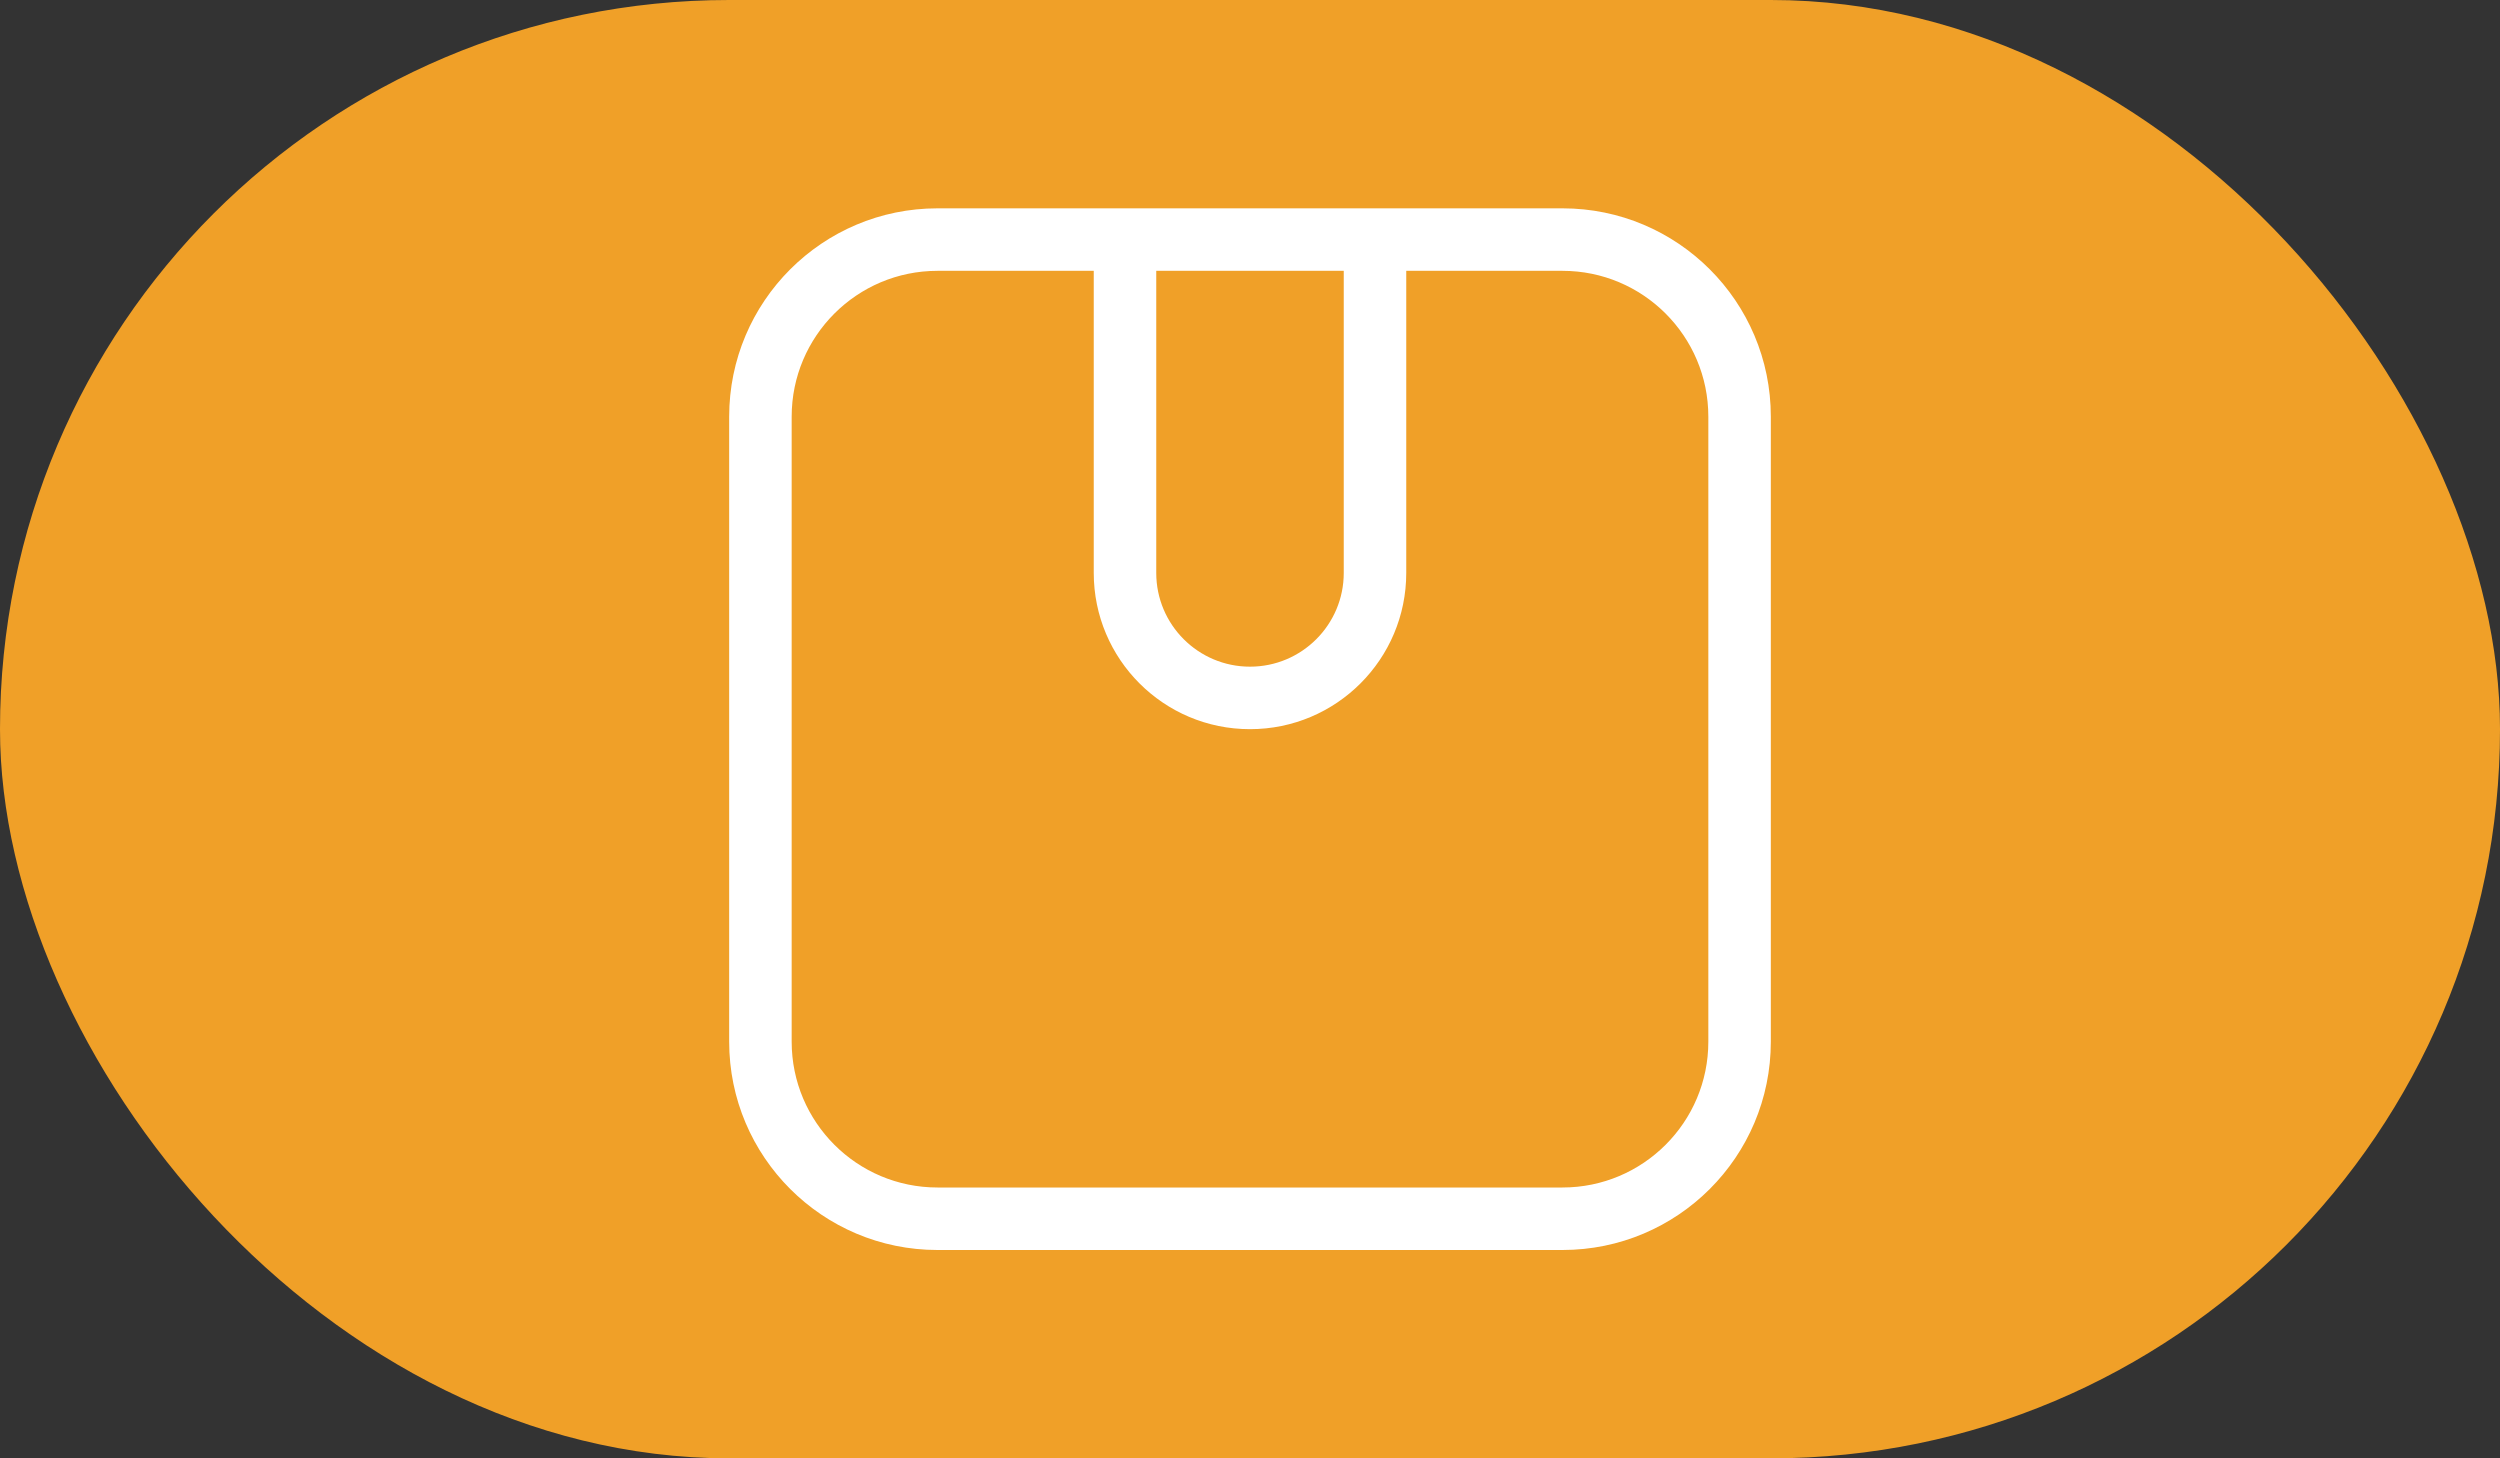 <svg width="48" height="28" viewBox="0 0 48 28" fill="none" xmlns="http://www.w3.org/2000/svg">
<rect x="0" y="0" width="48" height="28" fill="#333333" stroke="none"/>
<rect width="48" height="28" rx="14" fill="#F0A028"/>
<path fill-rule="evenodd" clip-rule="evenodd" d="M27 5.2H30C31.546 5.2 32.8 6.454 32.8 8V20C32.8 21.546 31.546 22.8 30 22.8H18C16.454 22.8 15.2 21.546 15.2 20V8C15.2 6.454 16.454 5.2 18 5.2H21V11C21 12.657 22.343 14 24 14C25.657 14 27 12.657 27 11V5.2ZM25.8 5.2H22.2V11C22.2 11.994 23.006 12.8 24 12.8C24.994 12.8 25.8 11.994 25.8 11V5.2ZM27 4H30C32.209 4 34 5.791 34 8V20C34 22.209 32.209 24 30 24H18C15.791 24 14 22.209 14 20V8C14 5.791 15.791 4 18 4H21H27Z" fill="white"/>
</svg>
